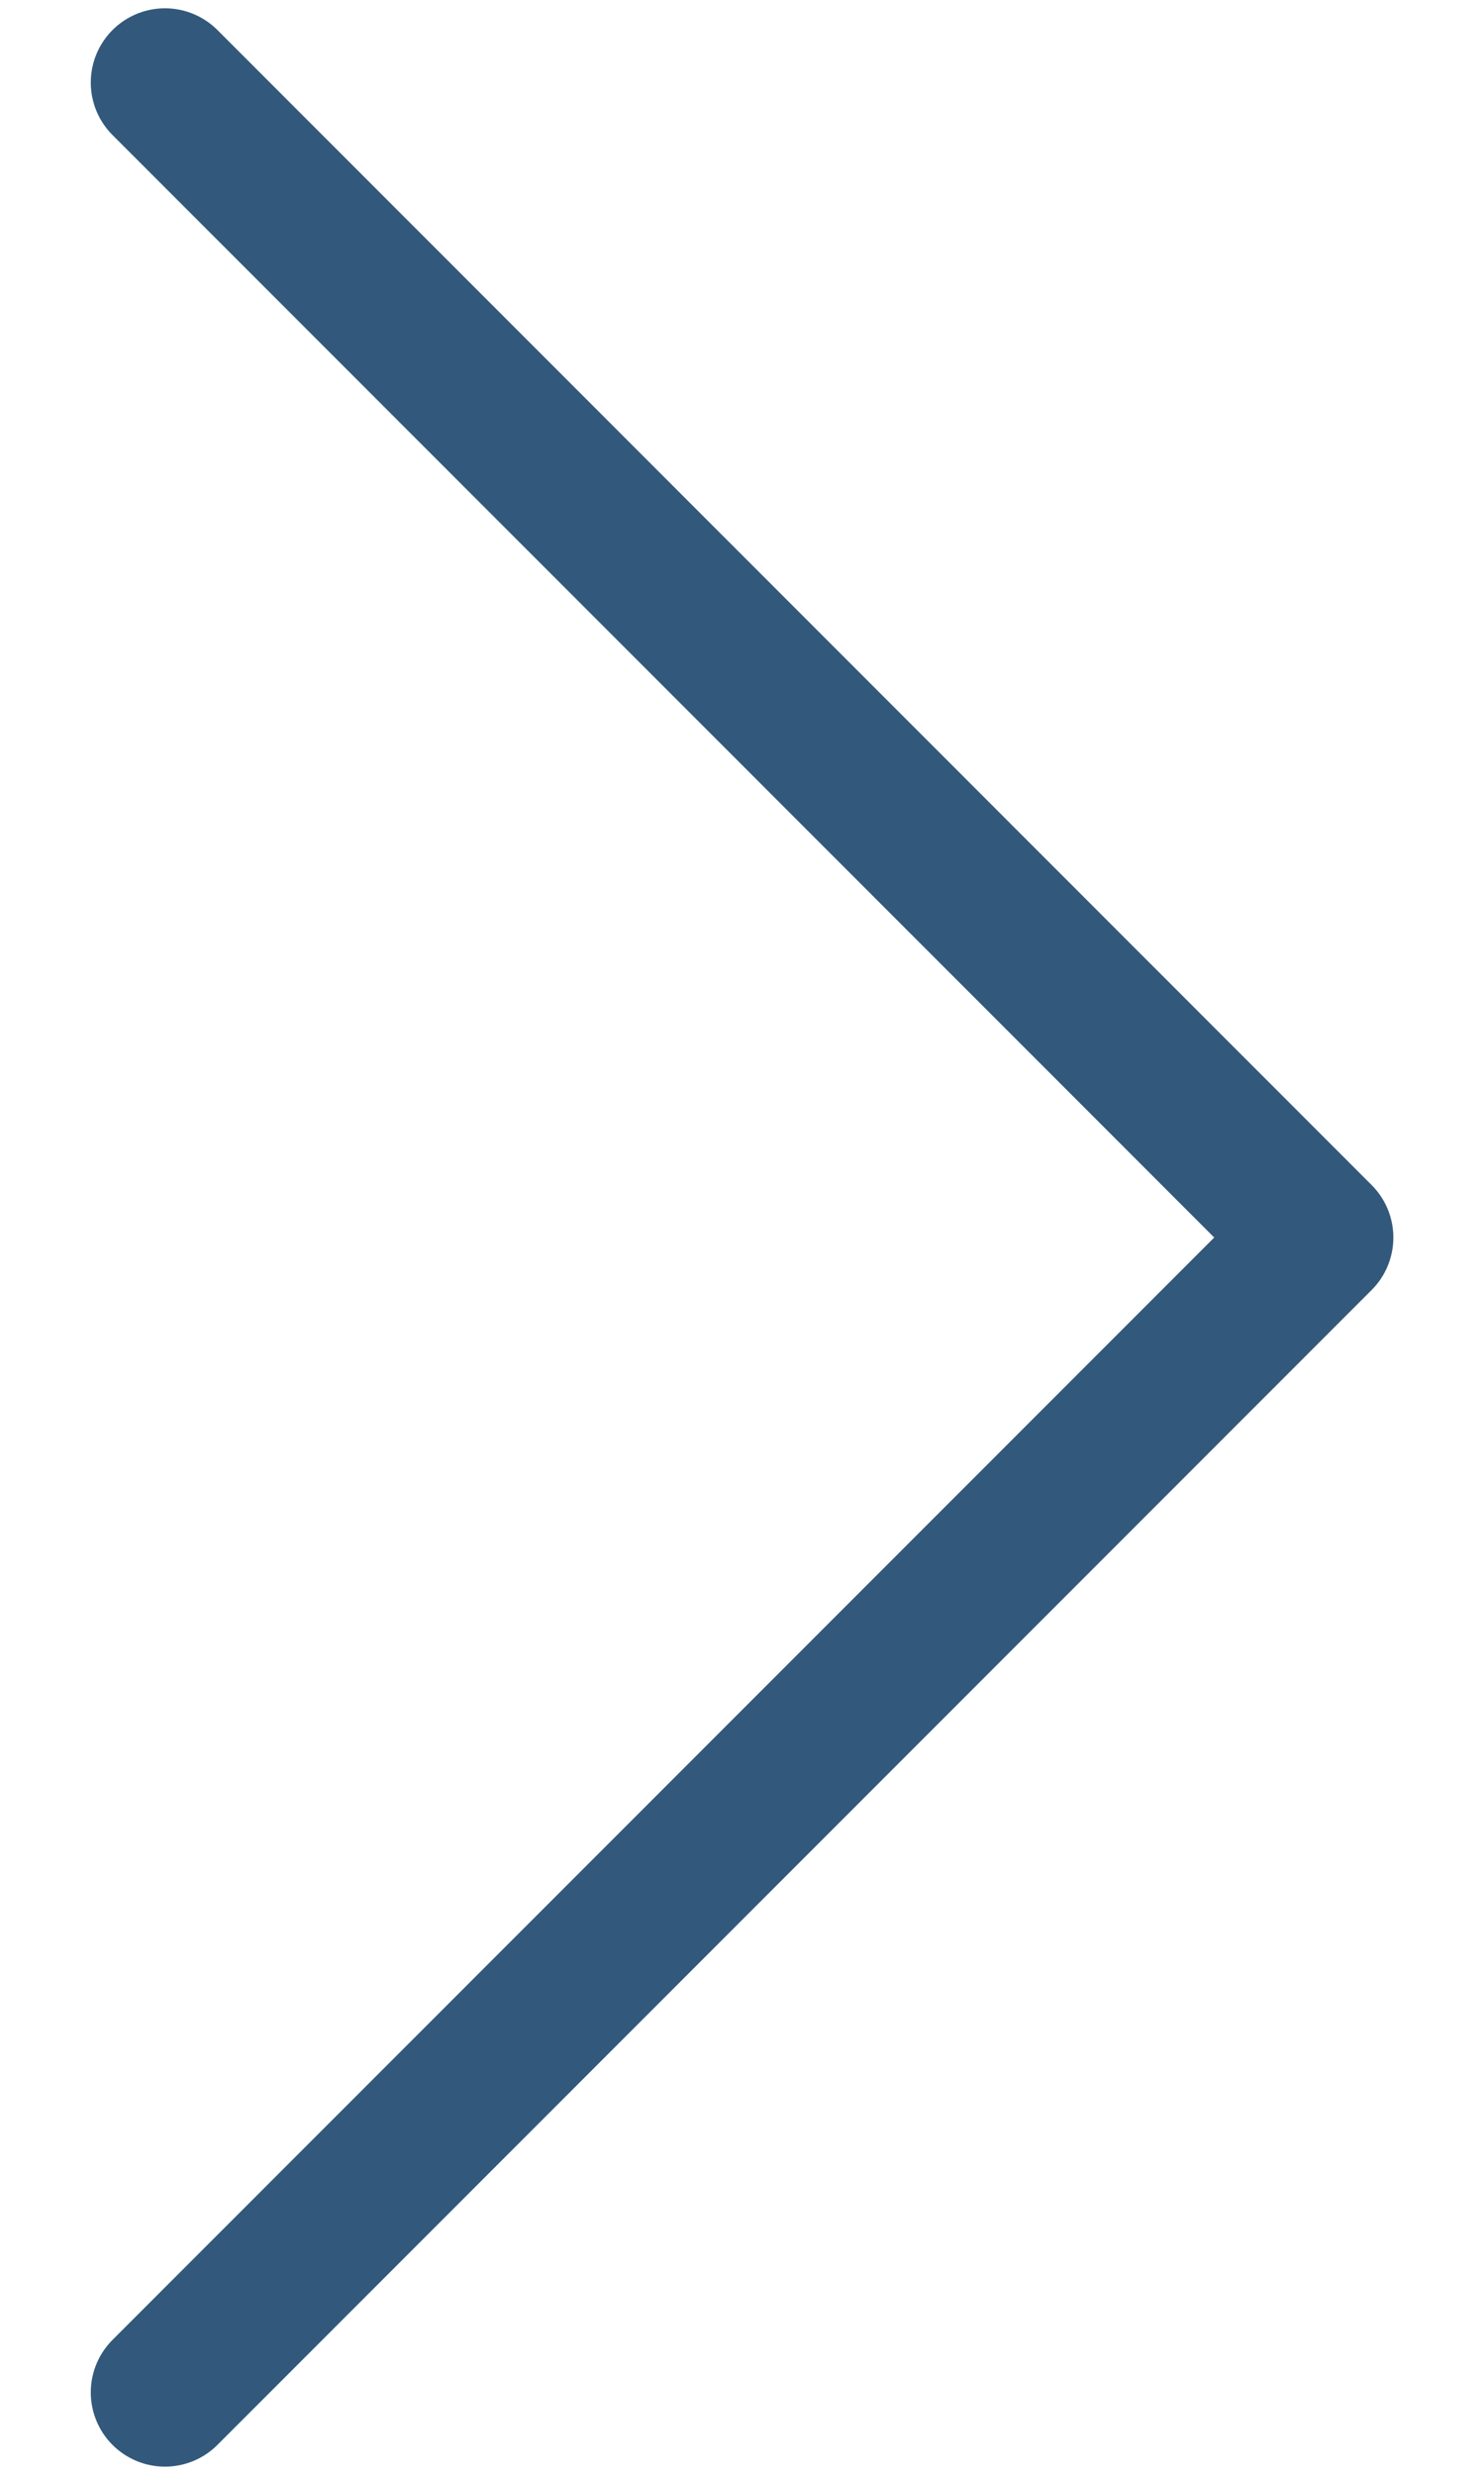 <svg width="12" height="20" viewBox="0 0 12 20" fill="none" xmlns="http://www.w3.org/2000/svg">
<path d="M1.334 19.334L10.667 10.001L1.334 0.667" stroke="#32597B" stroke-width="1.2" stroke-linecap="round" stroke-linejoin="round"/>
</svg>
